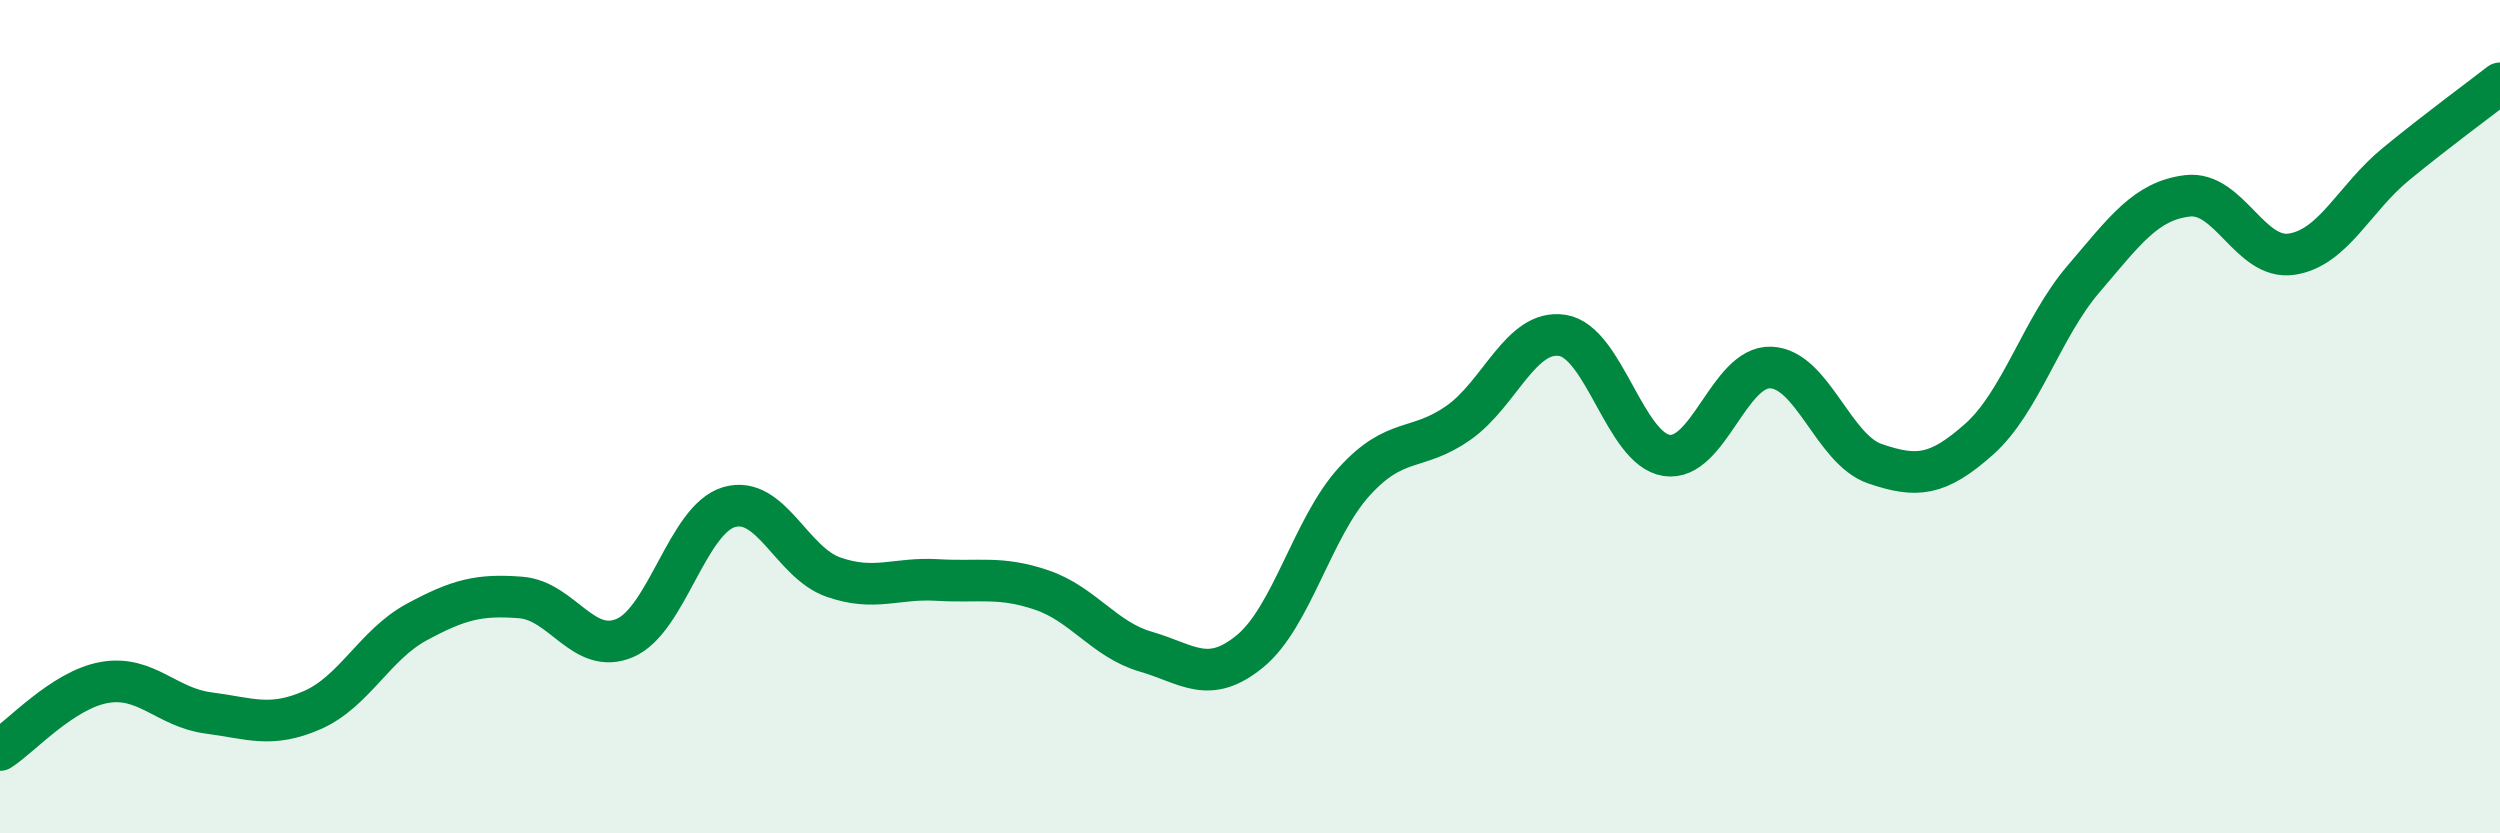 
    <svg width="60" height="20" viewBox="0 0 60 20" xmlns="http://www.w3.org/2000/svg">
      <path
        d="M 0,18 C 0.5,17.68 1.5,16.56 2.5,16.38 C 3.5,16.2 4,16.98 5,17.11 C 6,17.24 6.5,17.48 7.5,17.04 C 8.5,16.6 9,15.47 10,14.93 C 11,14.39 11.5,14.26 12.5,14.34 C 13.5,14.42 14,15.74 15,15.31 C 16,14.88 16.5,12.46 17.5,12.17 C 18.5,11.88 19,13.5 20,13.85 C 21,14.2 21.5,13.86 22.5,13.92 C 23.5,13.98 24,13.82 25,14.16 C 26,14.5 26.5,15.35 27.5,15.64 C 28.5,15.93 29,16.45 30,15.63 C 31,14.81 31.5,12.66 32.5,11.56 C 33.5,10.46 34,10.85 35,10.15 C 36,9.45 36.5,7.89 37.5,8.05 C 38.5,8.21 39,10.78 40,10.93 C 41,11.08 41.5,8.78 42.5,8.82 C 43.5,8.86 44,10.79 45,11.13 C 46,11.47 46.5,11.43 47.5,10.54 C 48.5,9.65 49,7.87 50,6.7 C 51,5.53 51.5,4.82 52.5,4.7 C 53.5,4.58 54,6.25 55,6.1 C 56,5.95 56.5,4.76 57.5,3.94 C 58.5,3.12 59.5,2.39 60,2L60 20L0 20Z"
        fill="#008740"
        opacity="0.1"
        stroke-linecap="round"
        stroke-linejoin="round"
      />
      <path
        d="M 0,18 C 0.5,17.68 1.5,16.56 2.5,16.38 C 3.5,16.2 4,16.98 5,17.11 C 6,17.24 6.5,17.48 7.5,17.04 C 8.5,16.6 9,15.47 10,14.93 C 11,14.39 11.5,14.26 12.5,14.34 C 13.5,14.42 14,15.74 15,15.31 C 16,14.88 16.5,12.46 17.5,12.17 C 18.5,11.88 19,13.5 20,13.85 C 21,14.2 21.5,13.86 22.5,13.92 C 23.5,13.98 24,13.82 25,14.16 C 26,14.5 26.5,15.35 27.5,15.64 C 28.5,15.93 29,16.45 30,15.63 C 31,14.81 31.5,12.66 32.5,11.56 C 33.5,10.46 34,10.85 35,10.15 C 36,9.45 36.5,7.89 37.5,8.05 C 38.5,8.21 39,10.78 40,10.93 C 41,11.08 41.5,8.78 42.5,8.82 C 43.5,8.86 44,10.79 45,11.13 C 46,11.47 46.5,11.43 47.5,10.54 C 48.5,9.65 49,7.87 50,6.7 C 51,5.53 51.5,4.82 52.5,4.7 C 53.5,4.58 54,6.25 55,6.1 C 56,5.95 56.5,4.76 57.5,3.94 C 58.5,3.12 59.5,2.39 60,2"
        stroke="#008740"
        stroke-width="1"
        fill="none"
        stroke-linecap="round"
        stroke-linejoin="round"
      />
    </svg>
  